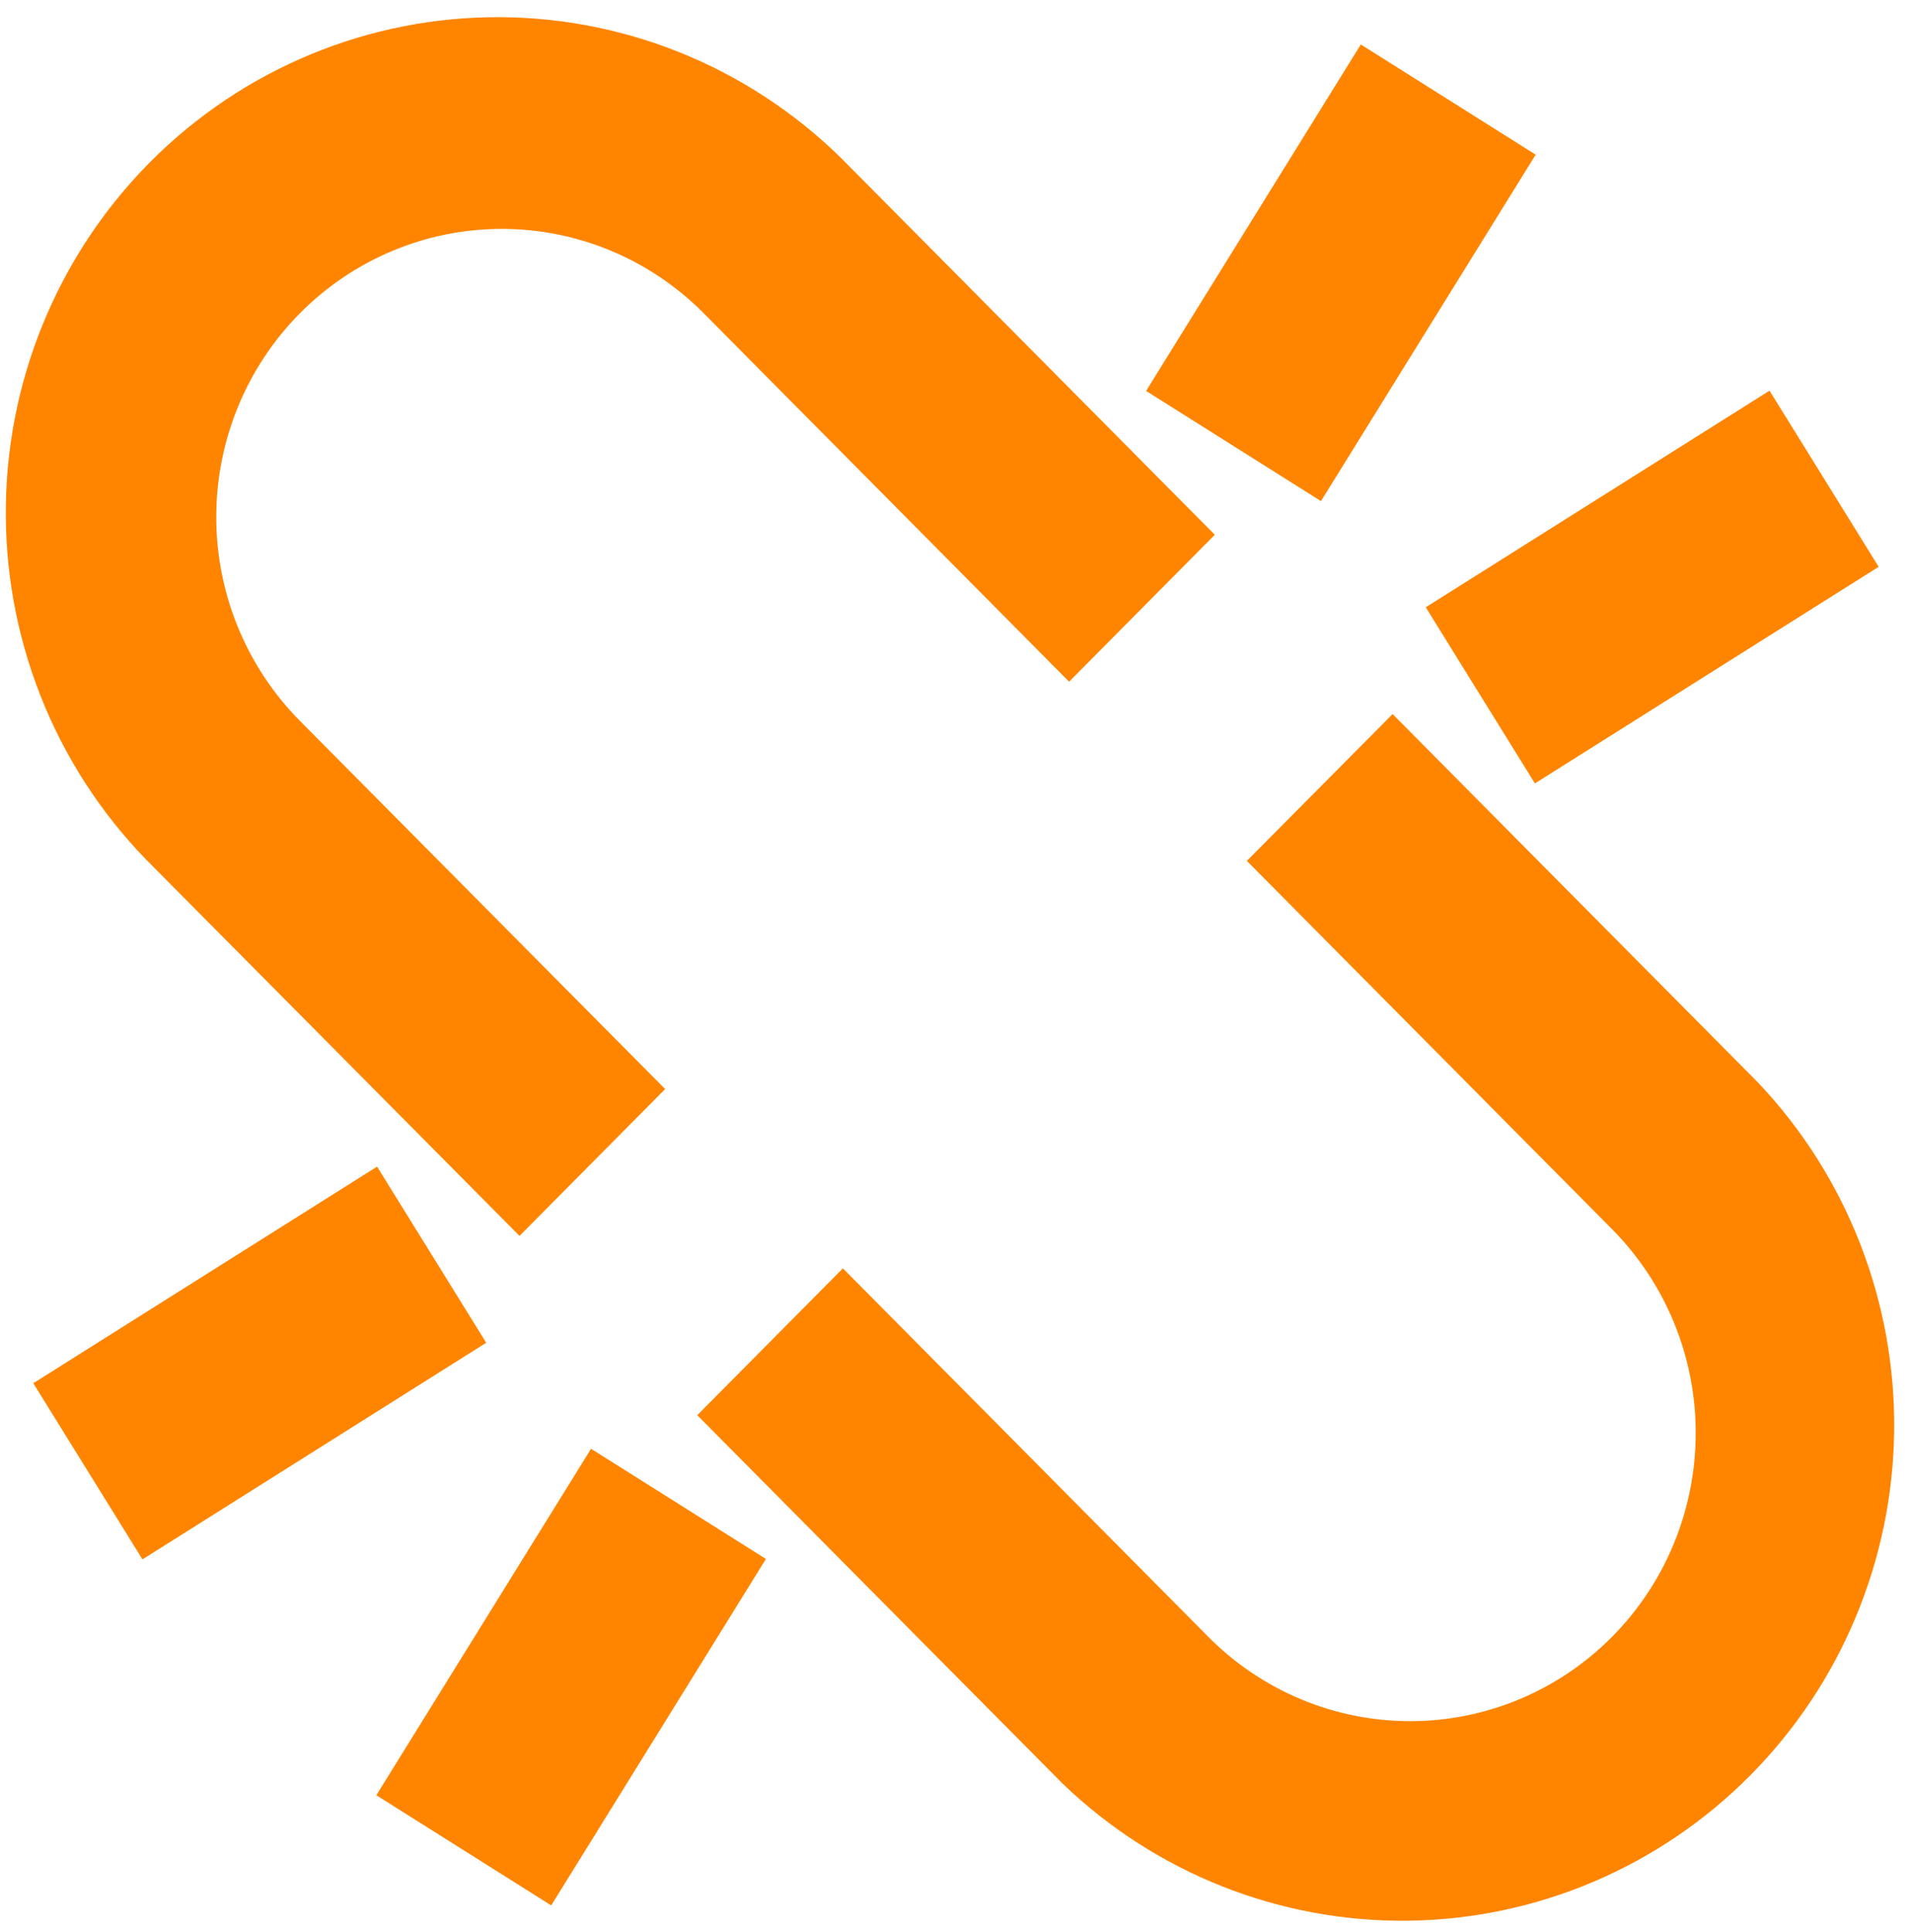 <svg width="96" height="97" viewBox="0 0 96 97" fill="none" xmlns="http://www.w3.org/2000/svg">
<path d="M53.678 32.096L36.393 14.667C33.423 11.673 29.394 9.991 25.194 9.991C20.993 9.992 16.965 11.675 13.995 14.67C11.026 17.665 9.358 21.727 9.358 25.962C9.359 30.197 11.028 34.259 13.998 37.253L31.284 54.678L26.084 59.921L8.795 42.496C6.596 40.335 4.844 37.755 3.642 34.906C2.44 32.056 1.81 28.995 1.791 25.898C1.771 22.802 2.361 19.733 3.528 16.868C4.694 14.003 6.412 11.401 8.584 9.211C10.755 7.022 13.336 5.289 16.177 4.113C19.018 2.937 22.063 2.342 25.134 2.362C28.204 2.382 31.241 3.016 34.067 4.228C36.892 5.441 39.452 7.207 41.595 9.424L58.882 26.849L53.678 32.096Z" fill="#FF8500" stroke="#FF8500" stroke-width="3"/>
<path d="M69.921 37.98L87.206 55.409C91.382 59.83 93.678 65.722 93.604 71.827C93.531 77.931 91.093 83.765 86.811 88.082C82.529 92.4 76.743 94.858 70.689 94.932C64.634 95.007 58.791 92.691 54.406 88.481L37.121 71.052L42.321 65.809L59.606 83.238C62.577 86.232 66.605 87.914 70.805 87.913C75.006 87.913 79.034 86.23 82.004 83.235C84.973 80.24 86.641 76.178 86.641 71.943C86.641 67.708 84.972 63.646 82.001 60.652L64.716 43.223L69.921 37.98Z" fill="#FF8500" stroke="#FF8500" stroke-width="3"/>
<path d="M18.454 60.646L22.354 66.939L7.632 76.216L3.731 69.922L18.454 60.646Z" fill="#FF8500" stroke="#FF8500" stroke-width="3"/>
<path d="M30.155 74.812L36.397 78.745L27.197 93.589L20.955 89.656L30.155 74.812Z" fill="#FF8500" stroke="#FF8500" stroke-width="3"/>
<path d="M77.545 37.258L73.645 30.965L88.367 21.688L92.267 27.982L77.545 37.258Z" fill="#FF8500" stroke="#FF8500" stroke-width="3"/>
<path d="M65.846 23.085L59.604 19.152L68.804 4.308L75.046 8.241L65.846 23.085Z" fill="#FF8500" stroke="#FF8500" stroke-width="3"/>
</svg>
